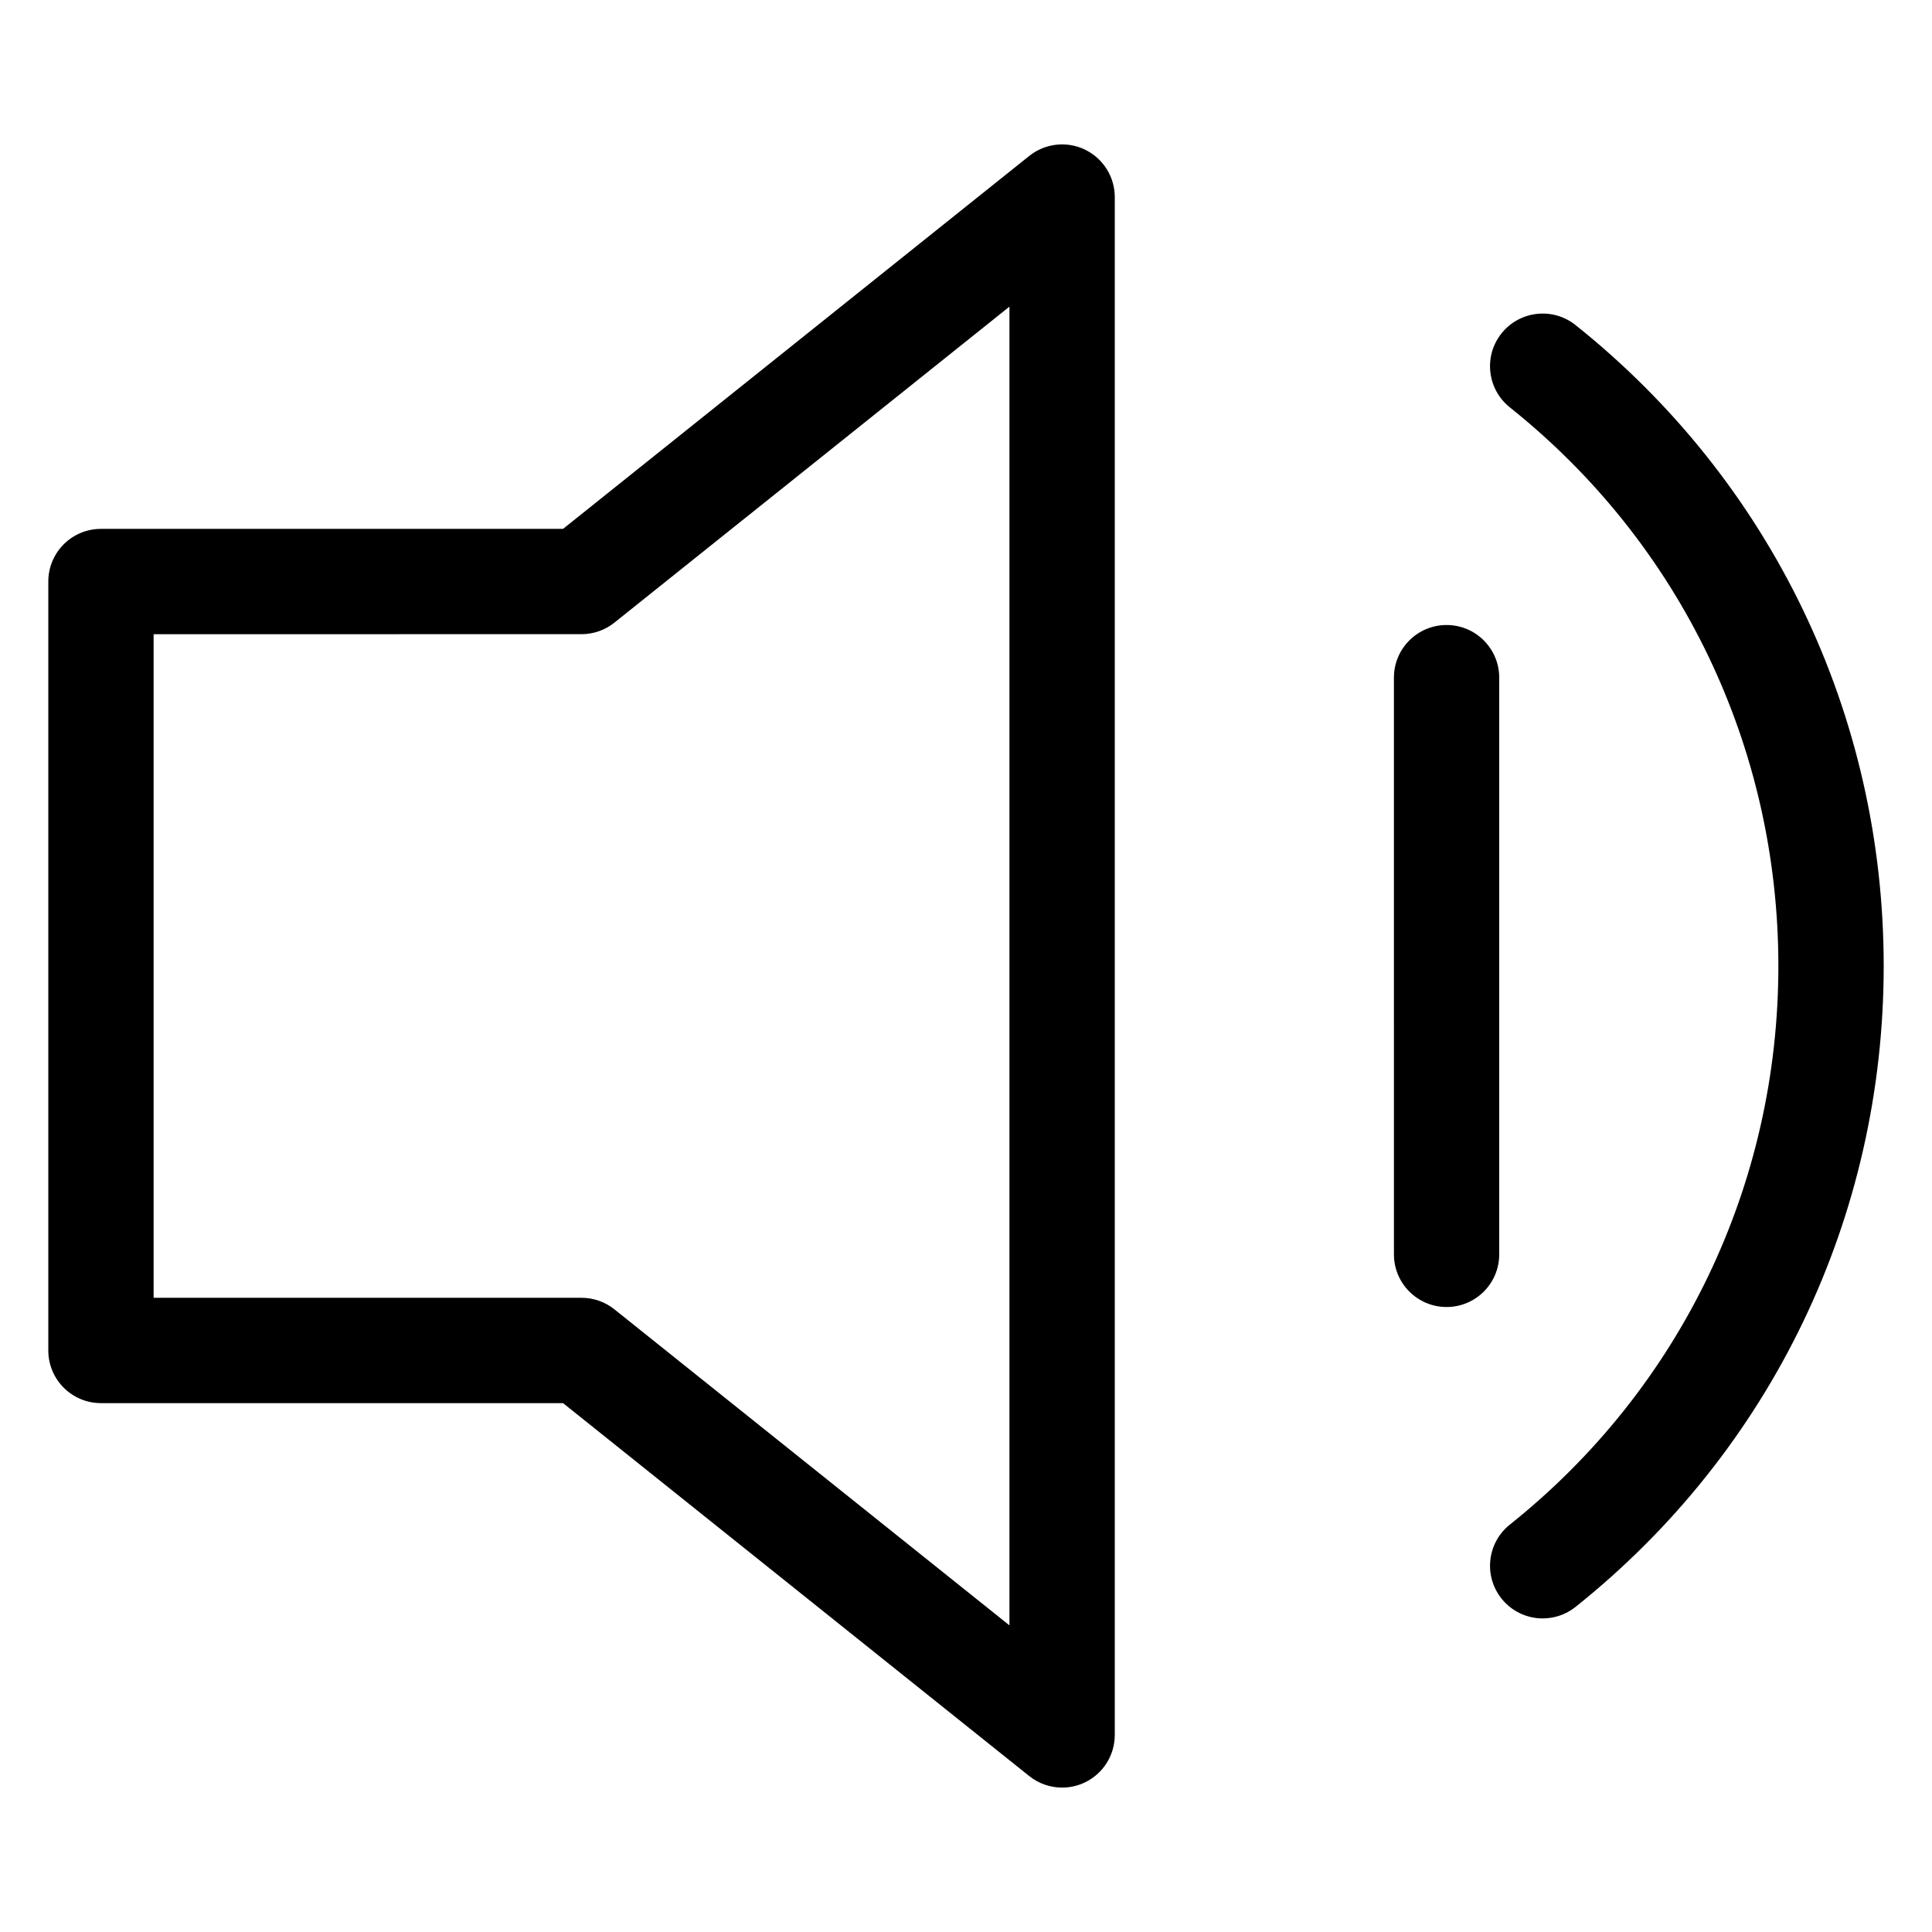 <?xml version="1.0" encoding="UTF-8"?>
<svg width="512pt" height="512pt" version="1.1" viewBox="0 0 512 512" xmlns="http://www.w3.org/2000/svg">
 <g>
  <path d="m281.47 473.73c-3.109 0-6.195-1.039-8.715-3.059l-123.54-98.828h-122.46c-7.707 0-13.953-6.25-13.953-13.953v-203.78c0-7.707 6.25-13.953 13.953-13.953h122.46l123.54-98.828c4.188-3.352 9.934-4.012 14.762-1.68 4.836 2.324 7.91 7.215 7.91 12.578v407.55c0 5.363-3.074 10.254-7.91 12.578-1.918 0.922-3.988 1.375-6.043 1.375zm-240.76-129.8h113.4c3.168 0 6.242 1.078 8.715 3.059l104.69 83.75v-349.48l-104.69 83.746c-2.473 1.98-5.547 3.059-8.715 3.059l-113.4 0.004z"/>
  <path d="m408.84 428.9c-4.098 0-8.164-1.801-10.922-5.254-4.805-6.023-3.816-14.805 2.207-19.609 45.227-36.078 71.16-90.031 71.16-148.04s-25.934-111.96-71.16-148.04c-6.023-4.805-7.016-13.586-2.207-19.609 4.805-6.019 13.582-7.008 19.609-2.207 51.902 41.406 81.672 103.31 81.672 169.85s-29.77 128.45-81.668 169.86c-2.57 2.051-5.641 3.043-8.691 3.043z"/>
  <path d="m383.36 346.37c-7.707 0-13.953-6.25-13.953-13.953l-0.004-152.83c0-7.707 6.25-13.953 13.953-13.953 7.707 0 13.953 6.25 13.953 13.953v152.83c0.004 7.703-6.242 13.953-13.949 13.953z"/>
 </g>
</svg>
